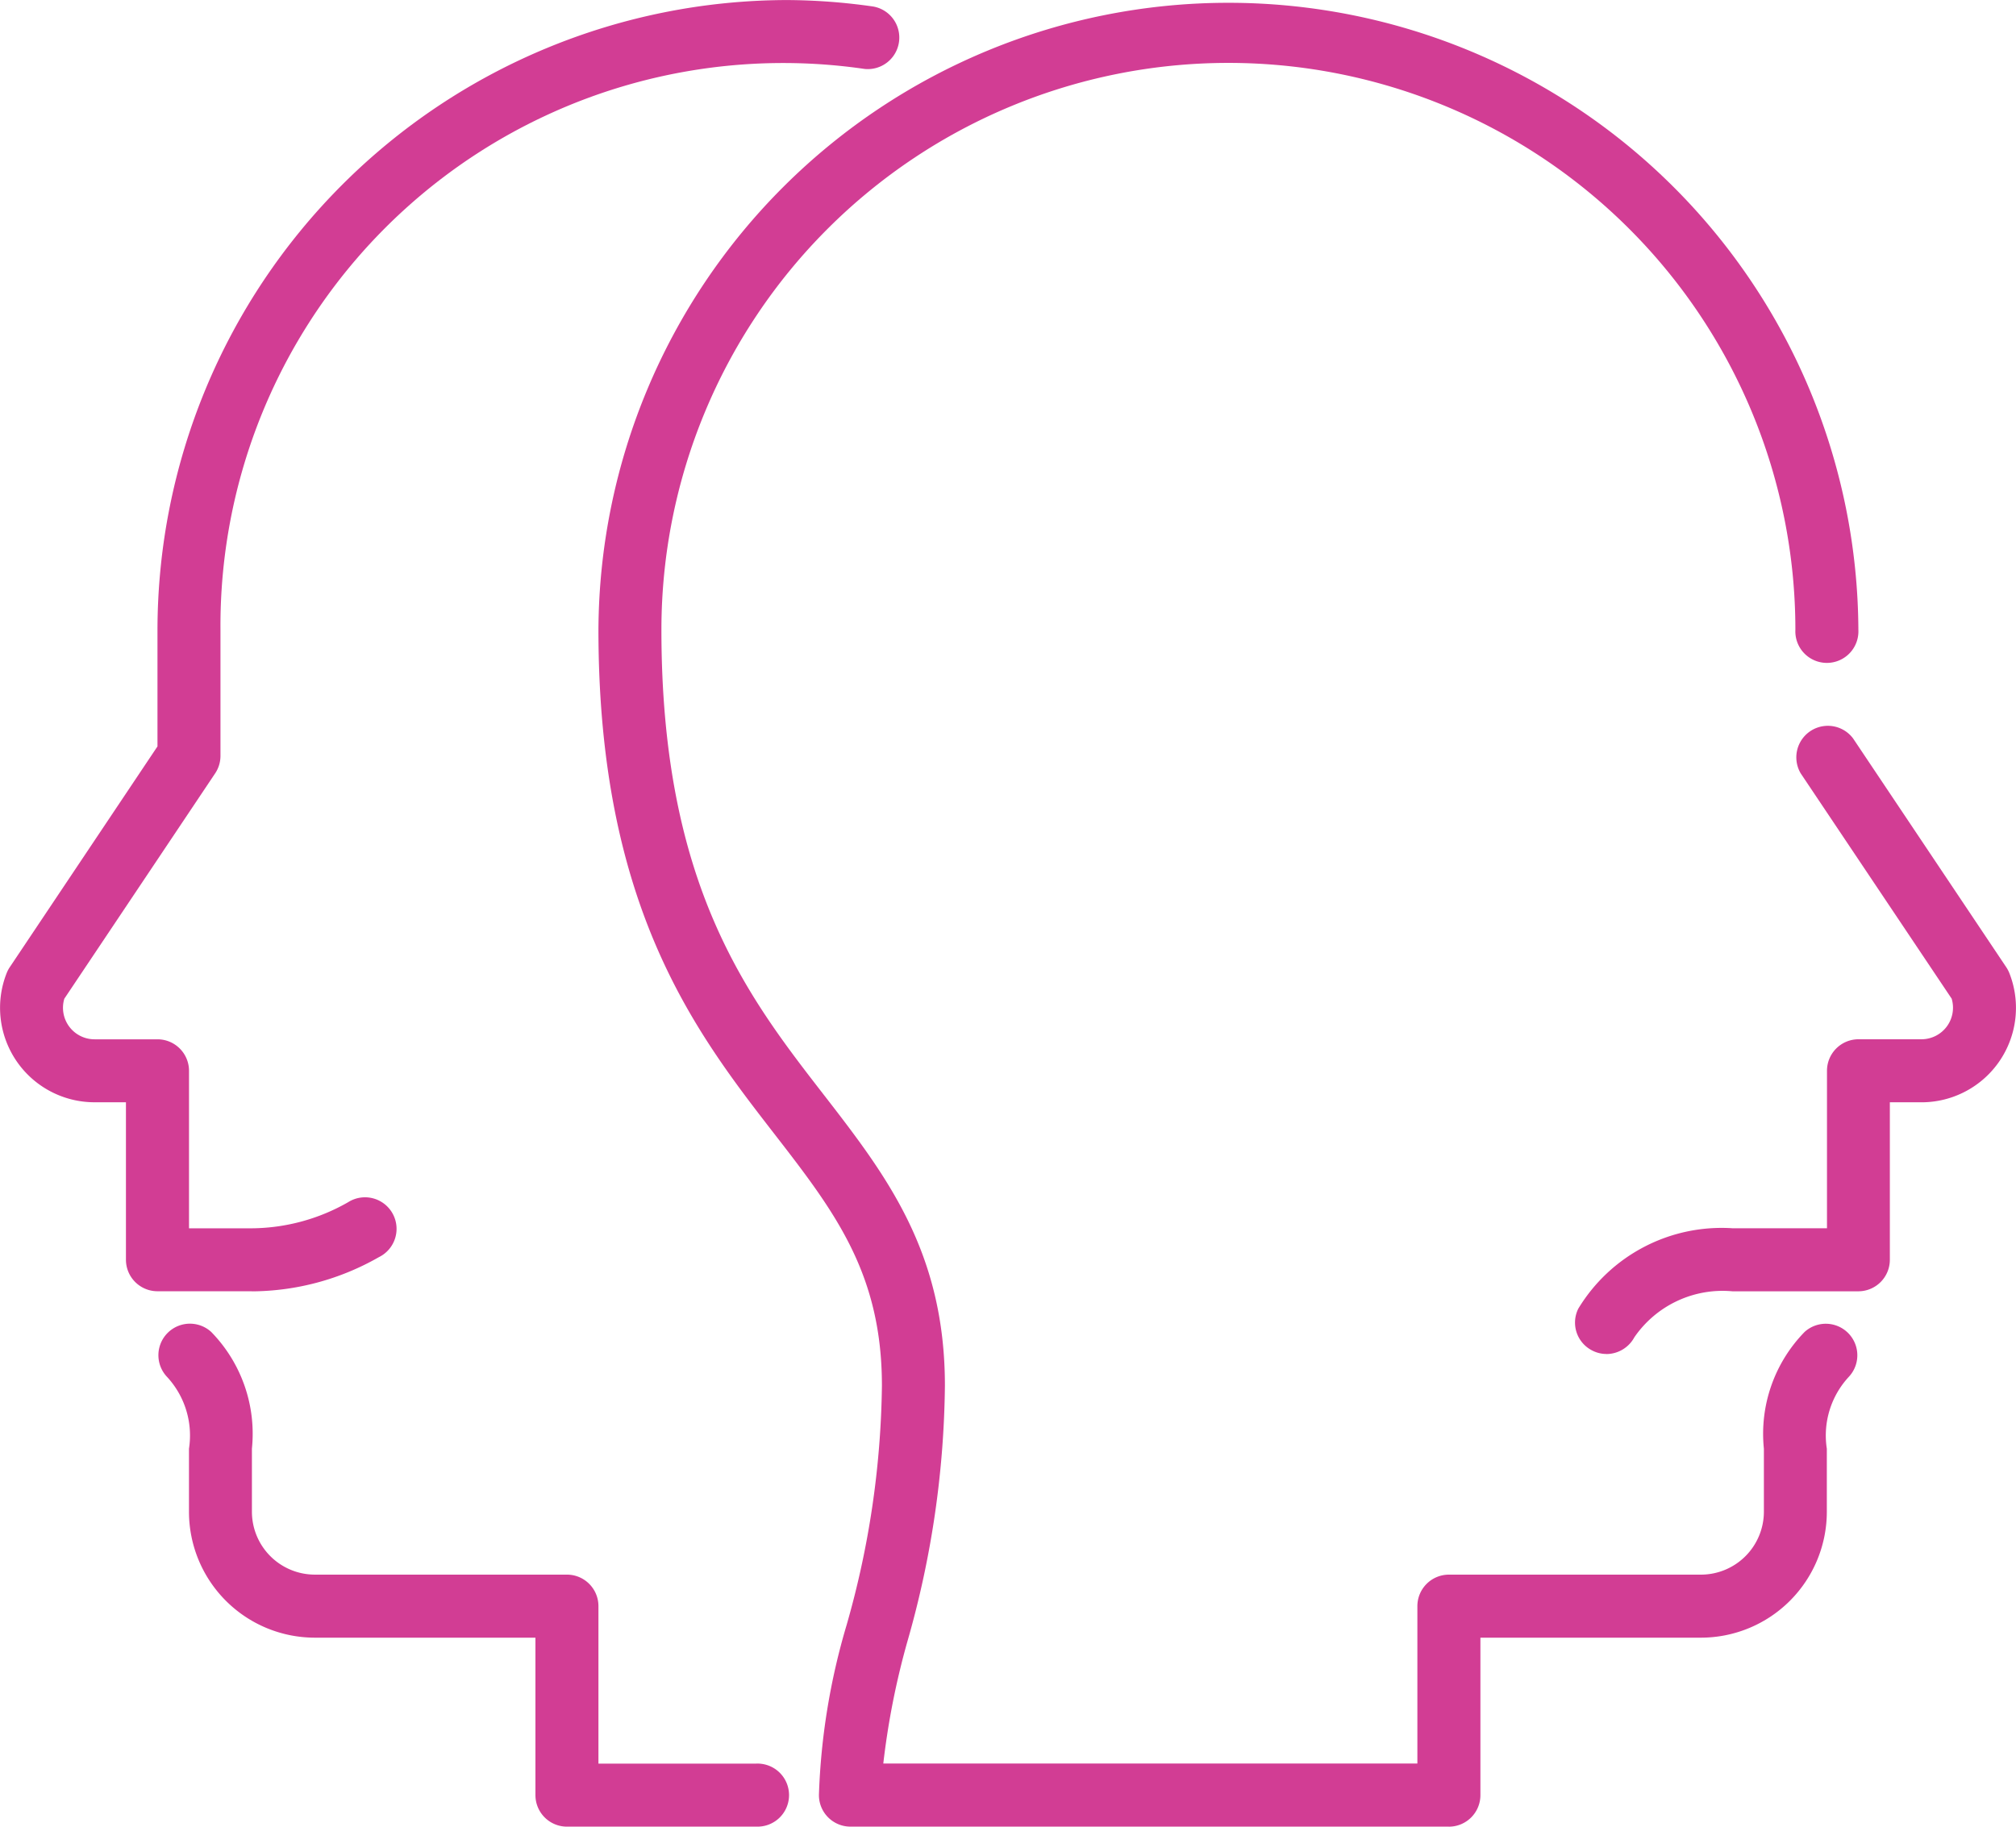 <svg xmlns="http://www.w3.org/2000/svg" width="153.427" height="139.039" viewBox="0 0 153.427 139.039"><g id="Group_419" data-name="Group 419" transform="translate(8399.713 16383)"><g id="noun-emotion-4418770" transform="translate(-8399.713 -16383)"><path id="Path_355" data-name="Path 355" d="M509.915,275.517a2.345,2.345,0,0,1-1.091-.269,2.379,2.379,0,0,1-1.05-3.181,12.751,12.751,0,0,1,11.729-6.12H526.7V253.962a2.4,2.4,0,0,1,2.4-2.4h4.795a2.4,2.4,0,0,0,2.294-3.09L524.7,231.323h0a2.4,2.4,0,0,1,3.983-2.665l11.644,17.394a2.429,2.429,0,0,1,.24.443,7.192,7.192,0,0,1-6.683,9.865h-2.4v11.986a2.4,2.4,0,0,1-2.4,2.4H519.5a8.15,8.15,0,0,0-7.46,3.5,2.429,2.429,0,0,1-2.129,1.276Z" transform="translate(-387.658 -172.456)" fill="#d23d94"></path><path id="Path_356" data-name="Path 356" d="M300.975,165.289H255.428a2.4,2.4,0,0,1-2.4-2.4,51.2,51.2,0,0,1,2.107-12.945,68.932,68.932,0,0,0,2.687-18.219c0-8.6-3.636-13.293-8.241-19.236-5.941-7.671-13.333-17.216-13.333-38.3a47.944,47.944,0,0,1,95.887,0,2.4,2.4,0,1,1-4.794,0,43.15,43.15,0,1,0-86.3,0c0,19.444,6.549,27.9,12.332,35.361,4.751,6.137,9.243,11.936,9.243,22.172a72.993,72.993,0,0,1-2.834,19.4,58.8,58.8,0,0,0-1.855,9.363h40.646V148.508a2.4,2.4,0,0,1,2.4-2.4H320.15a4.794,4.794,0,0,0,4.794-4.794v-4.794a11.093,11.093,0,0,1,3.1-8.887,2.4,2.4,0,0,1,3.39,3.39,6.563,6.563,0,0,0-1.7,5.5v4.794a9.588,9.588,0,0,1-9.589,9.589H303.37v11.986a2.4,2.4,0,0,1-2.4,2.4Z" transform="translate(-190.704 -26.251)" fill="#d23d94"></path><path id="Path_357" data-name="Path 357" d="M159.375,432.184H144.992a2.4,2.4,0,0,1-2.4-2.4V417.8H125.814a9.588,9.588,0,0,1-9.589-9.589v-4.794a6.563,6.563,0,0,0-1.7-5.5,2.4,2.4,0,0,1,3.39-3.391,11.091,11.091,0,0,1,3.1,8.887v4.794a4.794,4.794,0,0,0,4.794,4.794h19.178a2.4,2.4,0,0,1,2.4,2.4v11.986h11.986a2.4,2.4,0,1,1,0,4.794Z" transform="translate(-101.843 -293.145)" fill="#d23d94"></path><path id="Path_358" data-name="Path 358" d="M89.181,124.539H81.99a2.4,2.4,0,0,1-2.4-2.4V110.155H77.2a7.191,7.191,0,0,1-6.676-9.862,2.281,2.281,0,0,1,.24-.444L81.99,83.067V74.2a48,48,0,0,1,47.943-47.943,47.5,47.5,0,0,1,6.532.493,2.4,2.4,0,0,1-.65,4.752A42.828,42.828,0,0,0,86.784,74.2v9.589a2.392,2.392,0,0,1-.406,1.332L74.9,102.272a2.4,2.4,0,0,0,2.3,3.09H81.99a2.4,2.4,0,0,1,2.4,2.4v11.986h4.794a14.946,14.946,0,0,0,7.319-1.989,2.4,2.4,0,1,1,2.33,4.188,19.659,19.659,0,0,1-9.649,2.6Z" transform="translate(-70.005 -26.253)" fill="#d23d94"></path></g></g></svg>